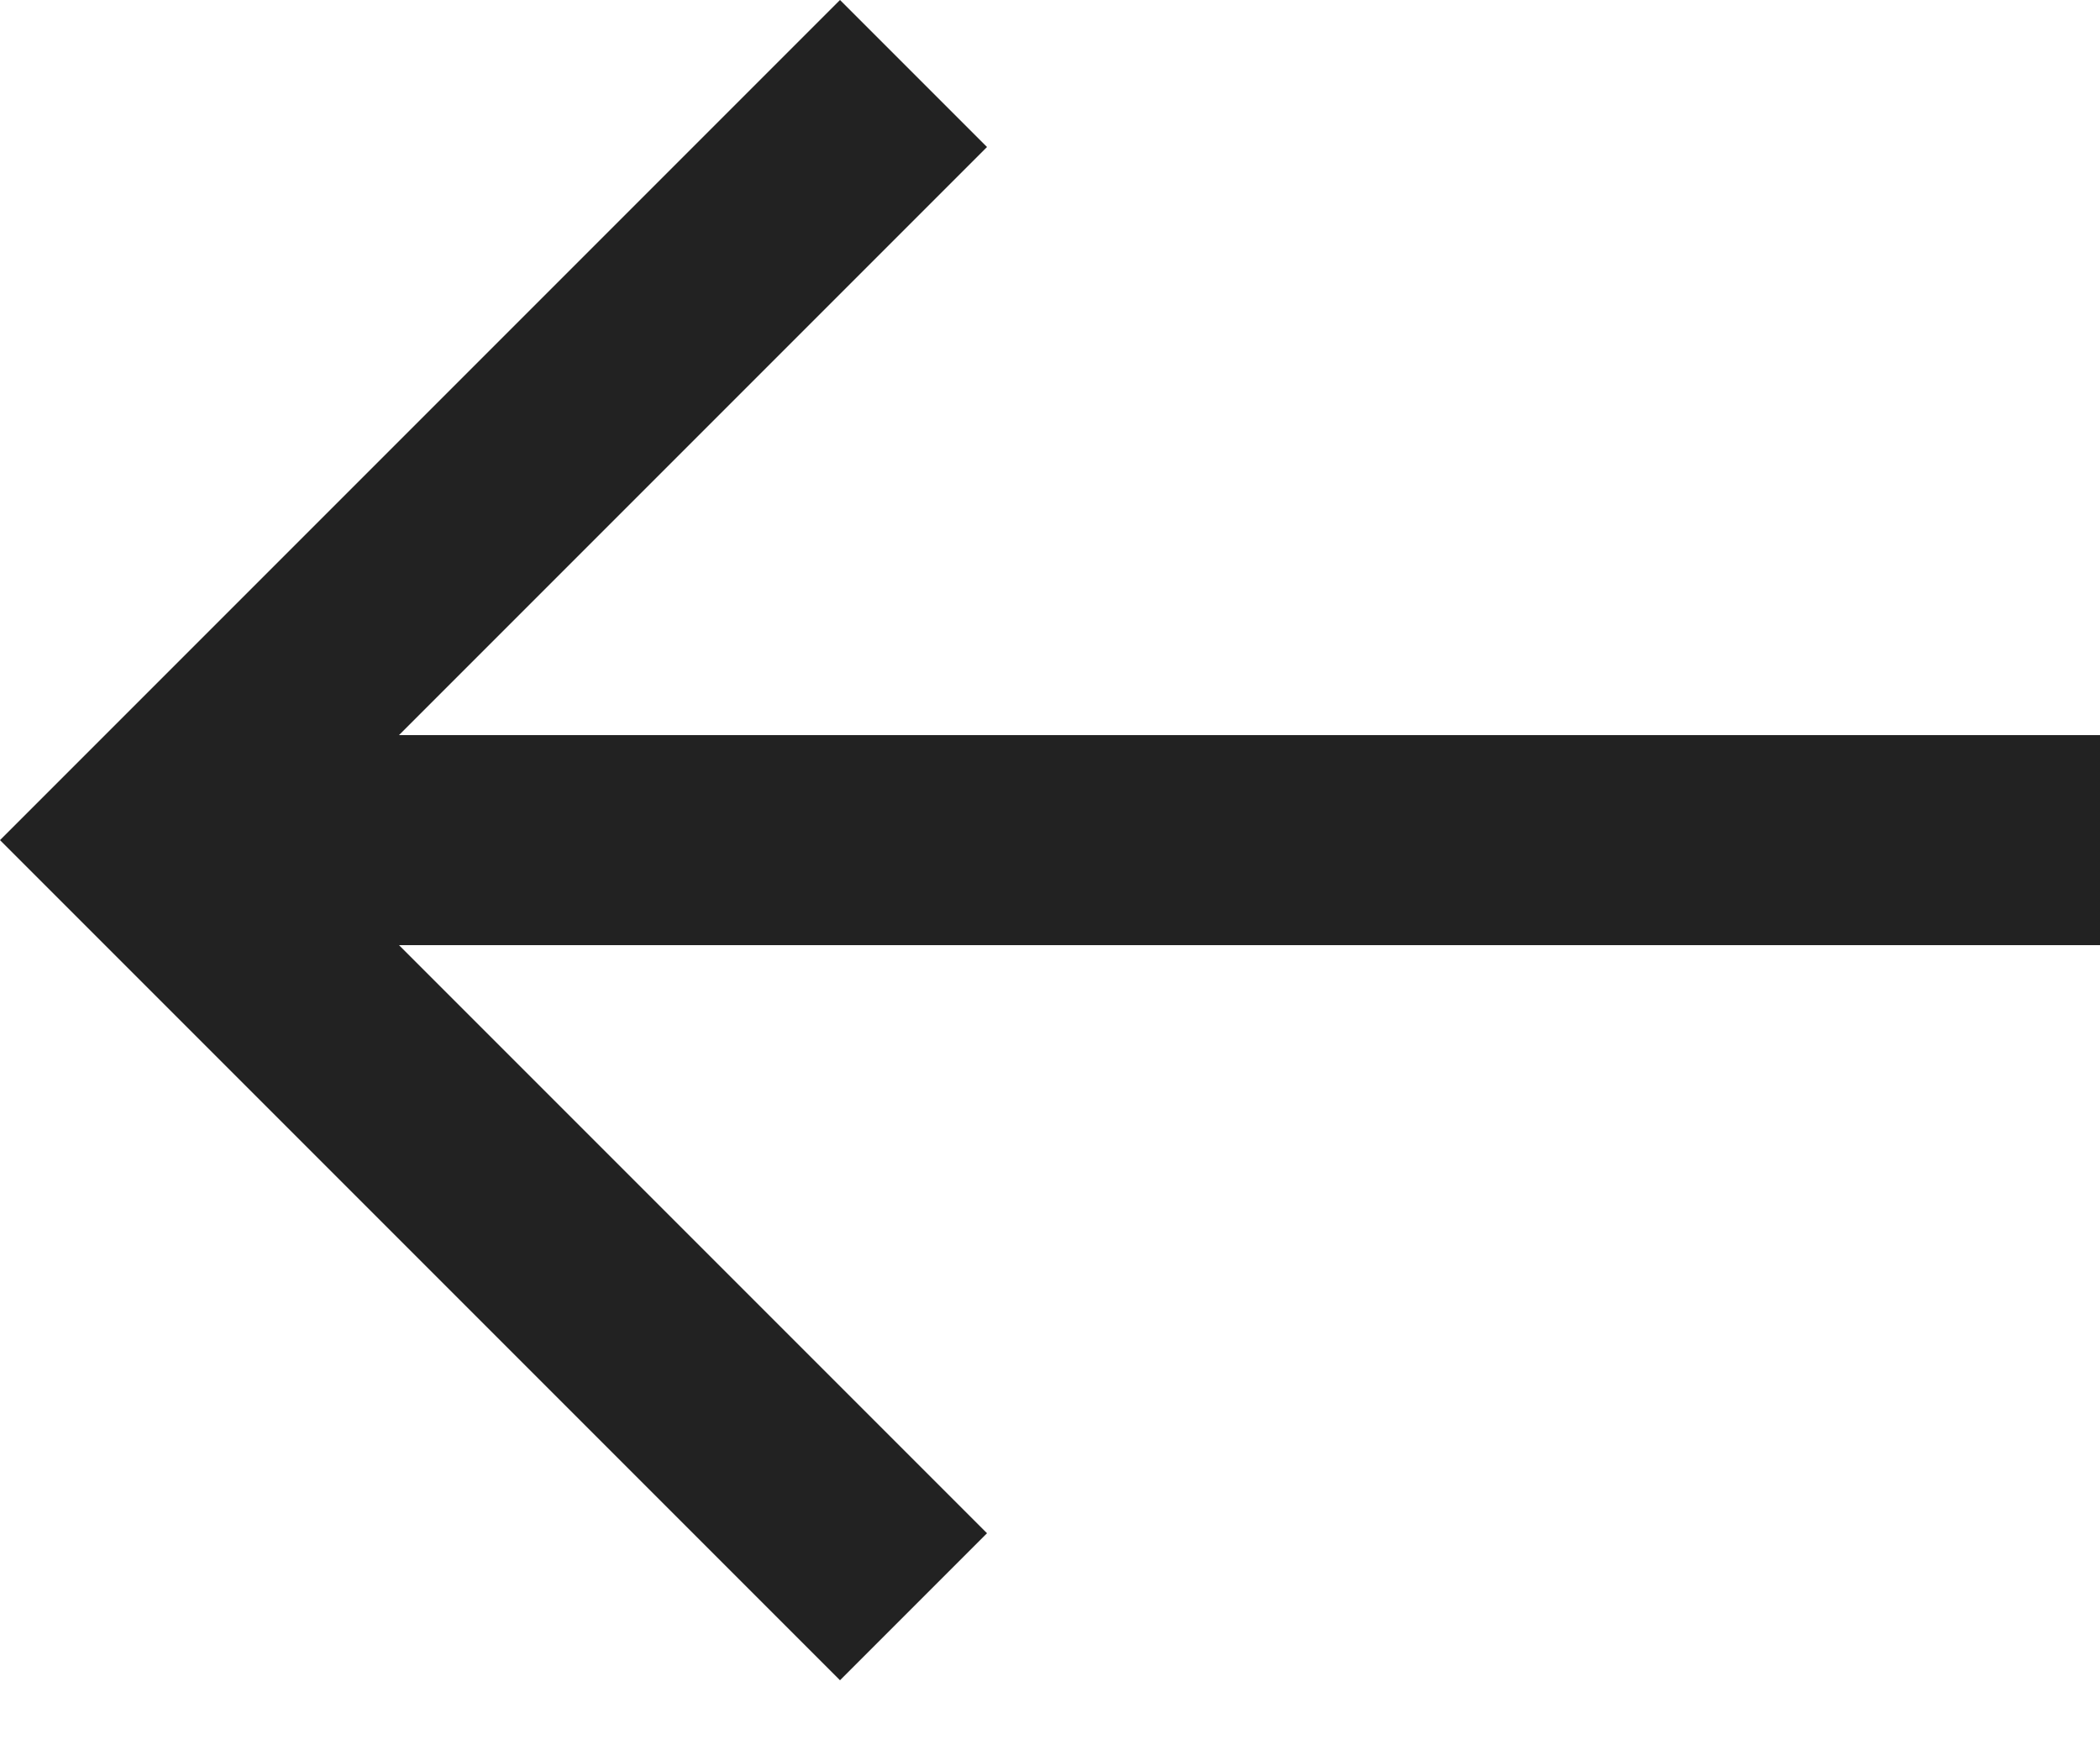 <svg width="24" height="20" viewBox="0 0 24 20" fill="none" xmlns="http://www.w3.org/2000/svg">
<path d="M24 8.4L4.56 8.4L11.28 1.68L9.6 0L0 9.6L9.6 19.2L11.28 17.52L4.56 10.8L24 10.8V8.4Z" fill="#222222"/>
</svg>
